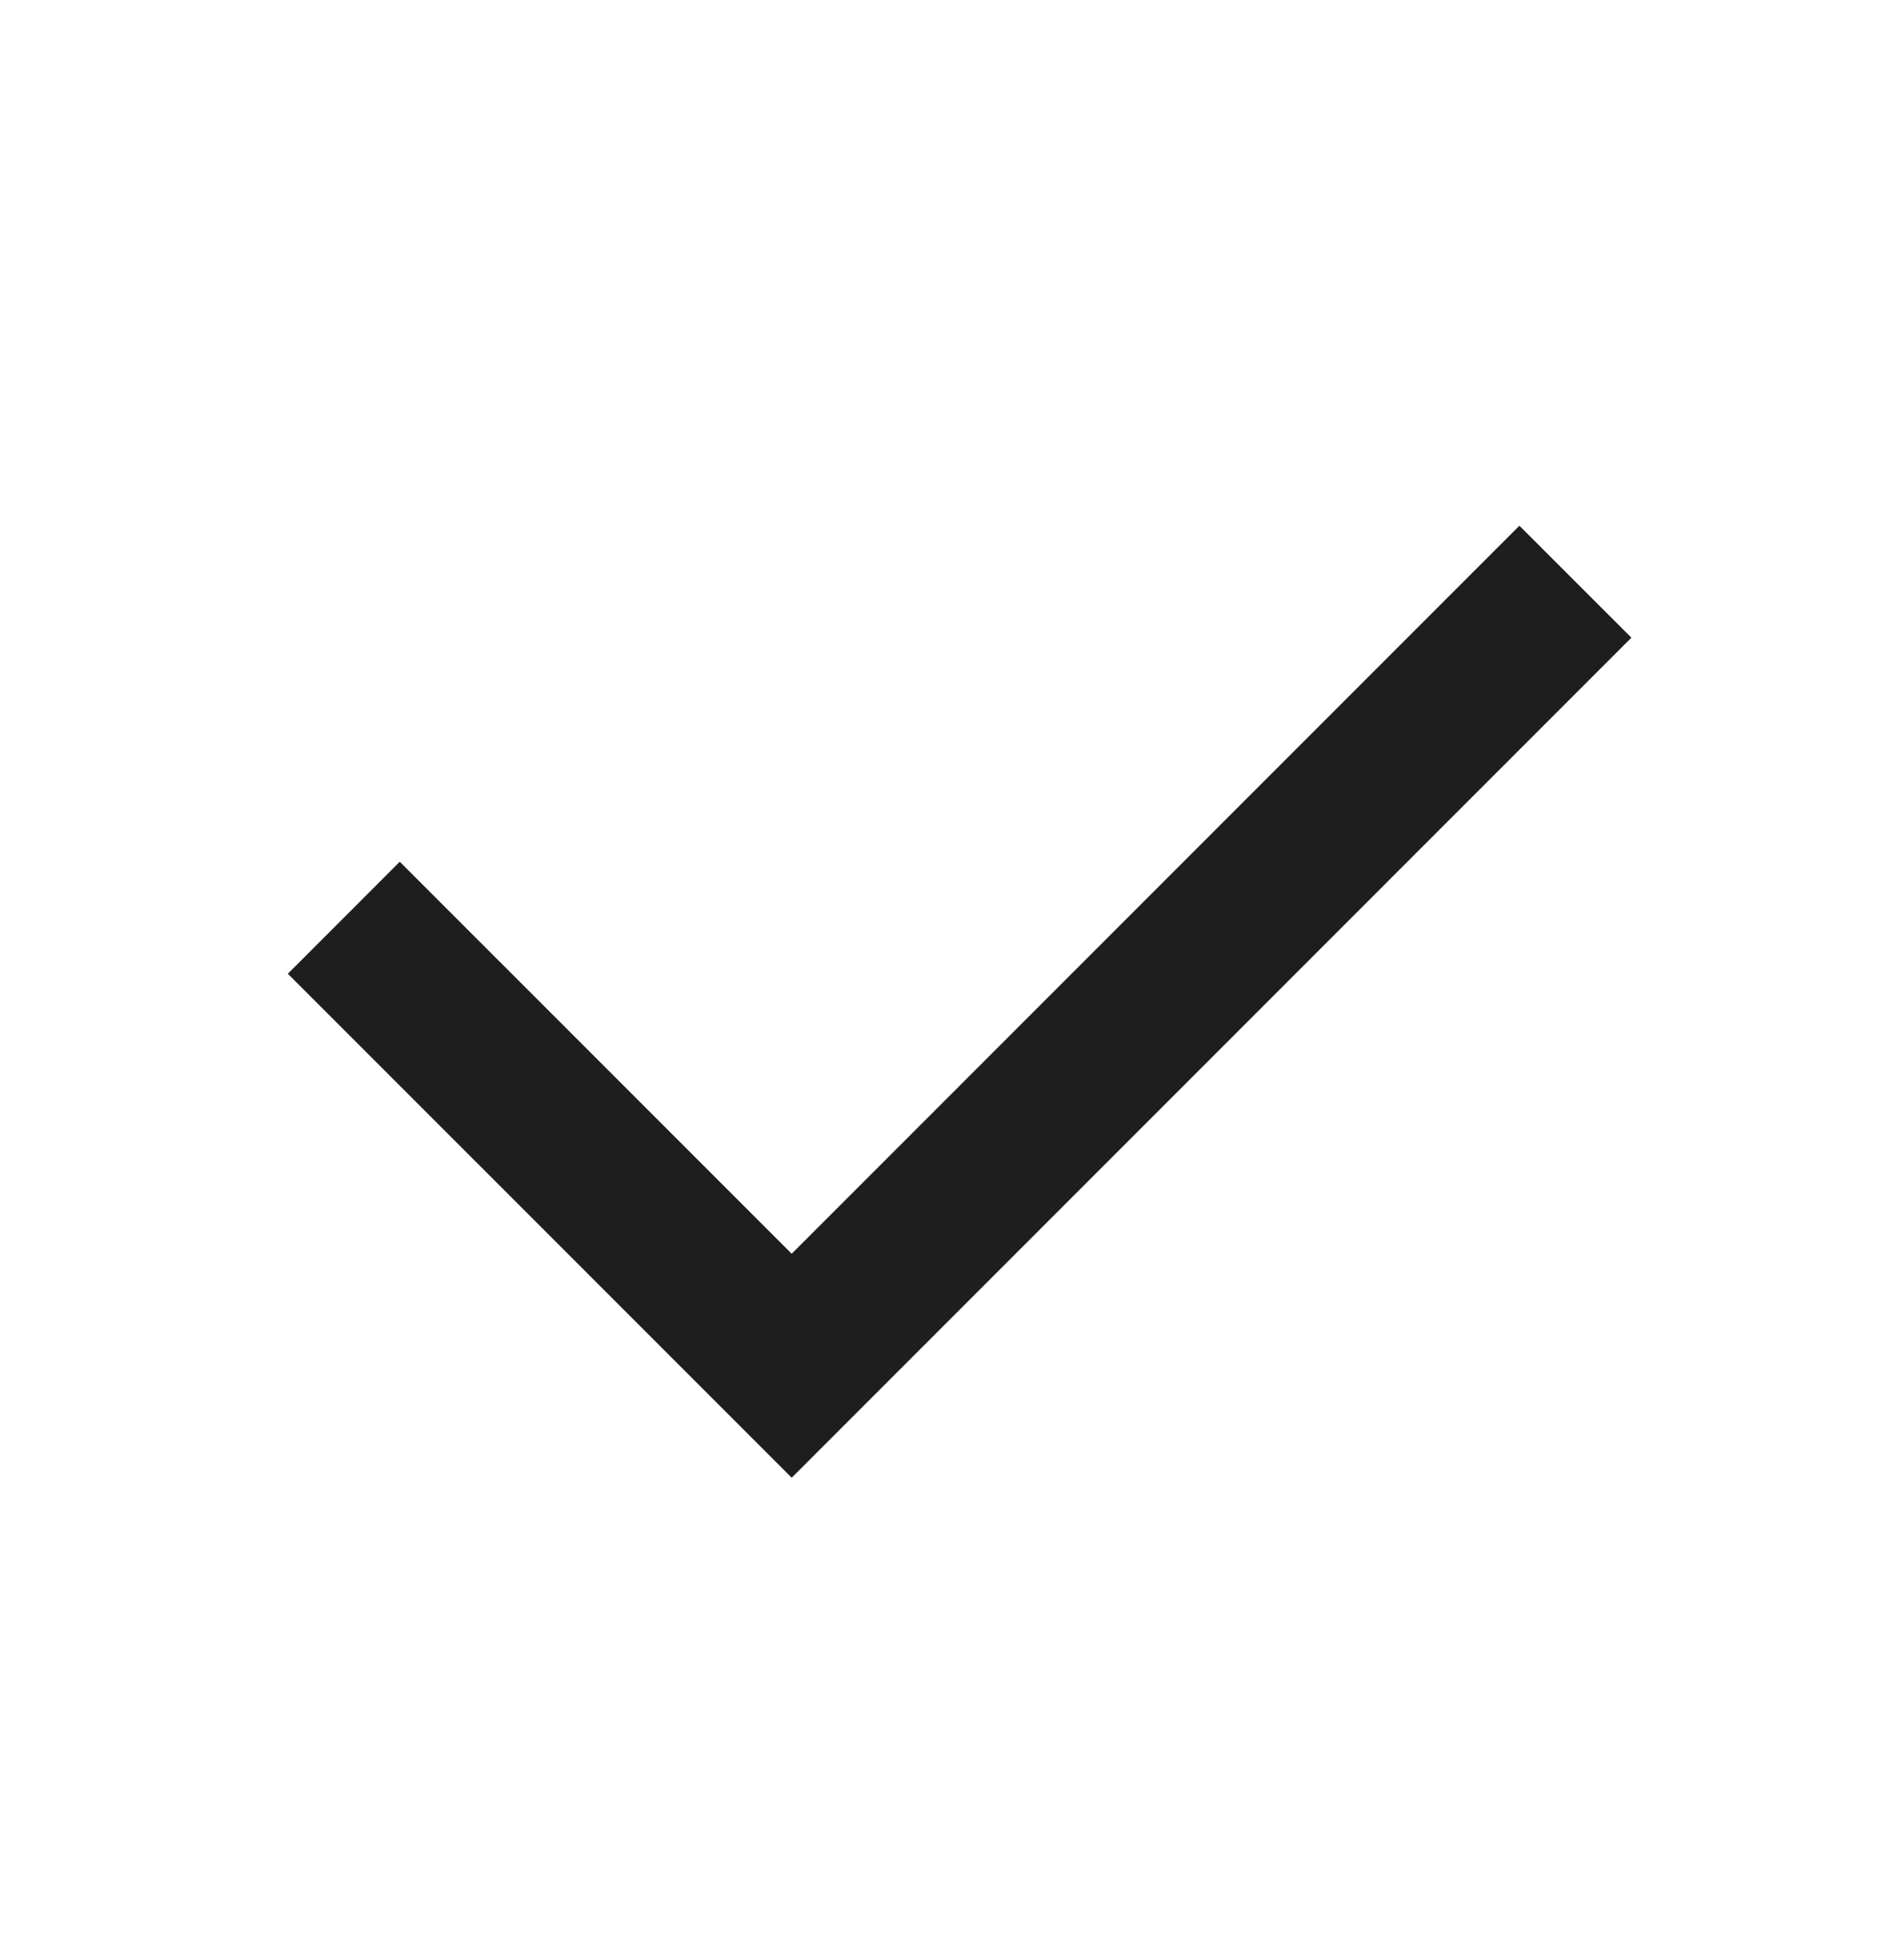 <svg width="32" height="33" viewBox="0 0 32 33" fill="none" xmlns="http://www.w3.org/2000/svg">
<g clip-path="url(#clip0_325_2892)">
<path d="M13.334 21.108L25.59 8.851L27.476 10.736L13.334 24.879L4.848 16.394L6.733 14.508L13.334 21.108Z" fill="#1E1E1E"/>
</g>
<defs>
<clipPath id="clip0_325_2892">
<rect width="32" height="32" fill="white" transform="translate(0 0.879)"/>
</clipPath>
</defs>
</svg>
